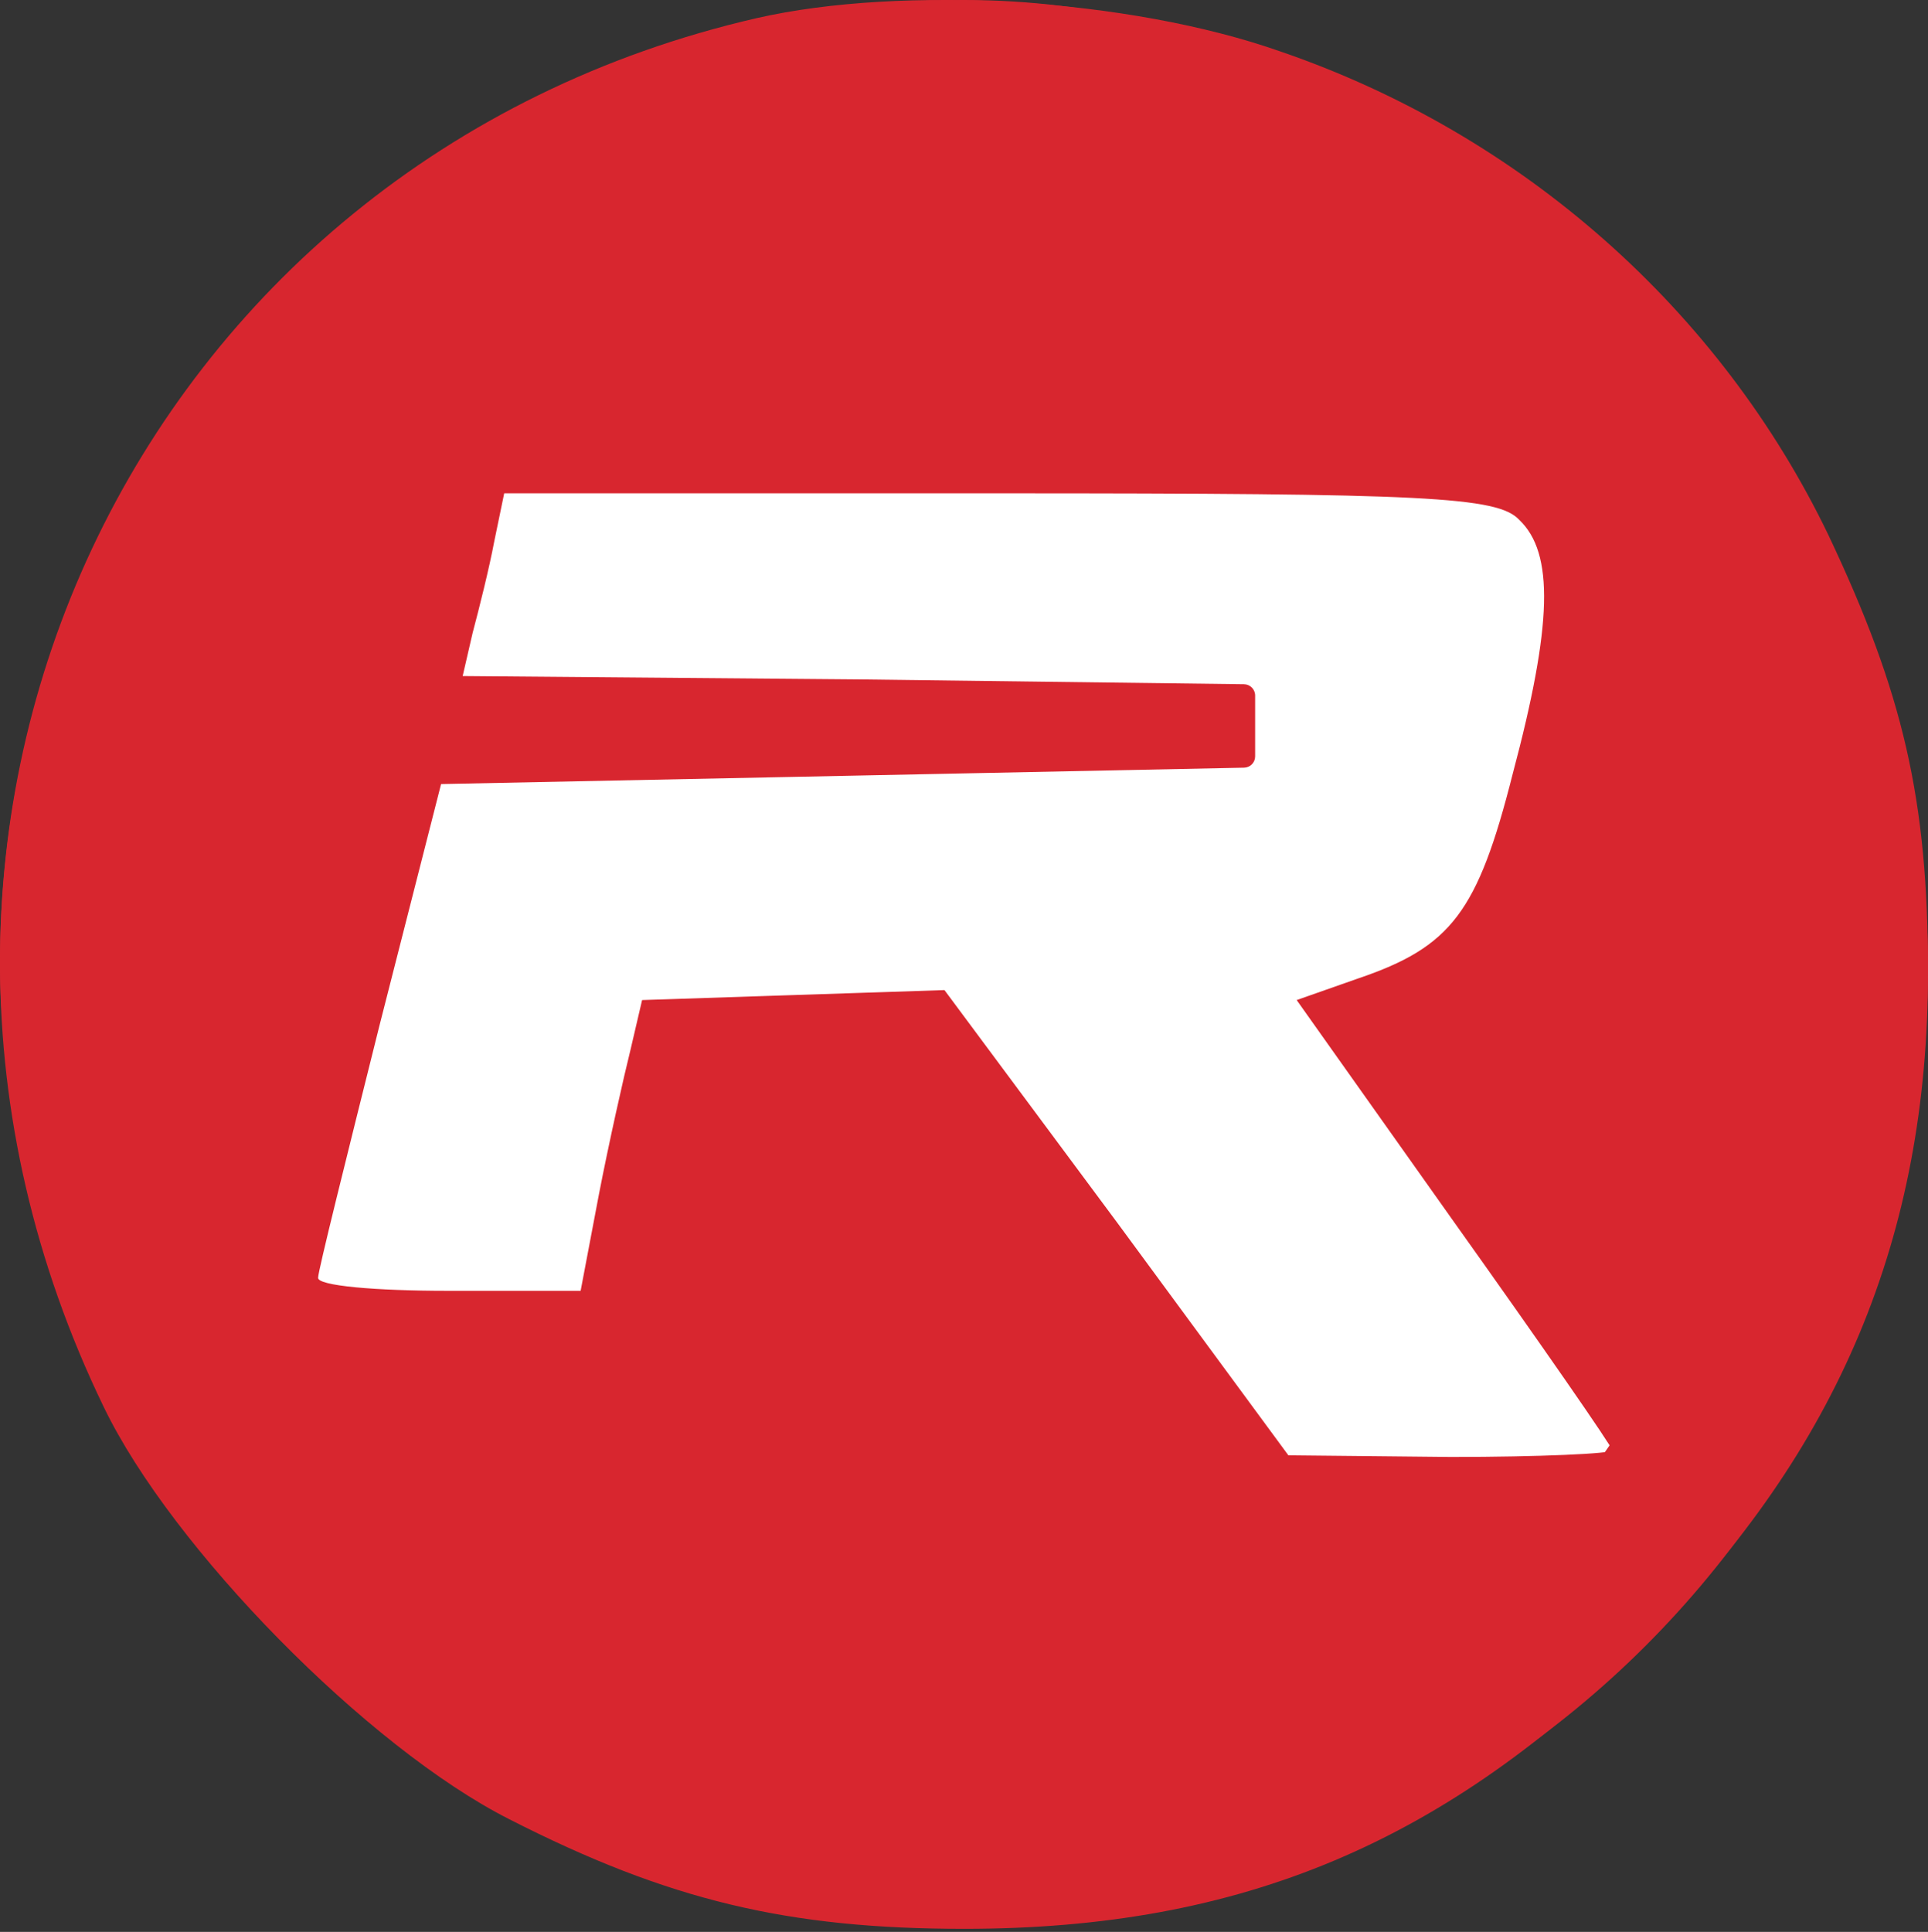 <svg width="512" height="513" viewBox="0 0 512 513" fill="none" xmlns="http://www.w3.org/2000/svg">
<rect x="0" y="0" width="512" height="513" fill="#333333" stroke="none"/>
<rect width="512" height="512" rx="256" fill="#D8262F"/>
<rect x="56" y="56" width="400" height="400" rx="165" fill="white"/>
<path d="M200.958 4.811C35.952 42.753 -46.992 219.672 27.569 373.649C45.658 411.15 97.719 464.093 135.22 483.065C177.575 504.683 209.341 512.183 256.108 512.183C329.787 512.183 384.054 489.241 437.438 435.857C488.175 385.12 512 328.206 512 258.056C512 212.172 505.382 183.935 485.528 142.022C456.851 82.461 404.349 35.694 339.934 13.635C299.786 -0.484 239.783 -4.013 200.958 4.811ZM403.466 138.051C412.731 146.875 412.29 165.846 401.702 205.554C392.436 242.173 385.377 251.438 360.67 259.821L344.346 265.556L386.26 324.676C409.202 356.883 428.173 384.237 428.173 385.12C428.173 386.002 408.761 386.884 385.377 386.884L342.14 386.443L296.697 324.676L250.813 262.909L210.665 264.233L170.516 265.556L167.428 278.792C165.663 285.851 161.692 303.499 159.045 317.176L154.192 342.765H118.896C99.925 342.765 84.042 341.442 84.483 339.236C84.483 337.471 91.984 307.47 100.807 272.174L117.132 208.201L225.224 205.995L330.378 203.849C332.01 203.816 333.316 202.483 333.316 200.85V192.759V184.692C333.316 183.05 331.996 181.713 330.354 181.692L227.871 180.406L122.867 179.523L125.514 168.052C127.279 161.434 129.926 150.846 131.25 143.787L133.897 130.992H265.373C378.759 130.992 397.731 131.874 403.466 138.051Z" fill="#D8262F"/>
</svg>
